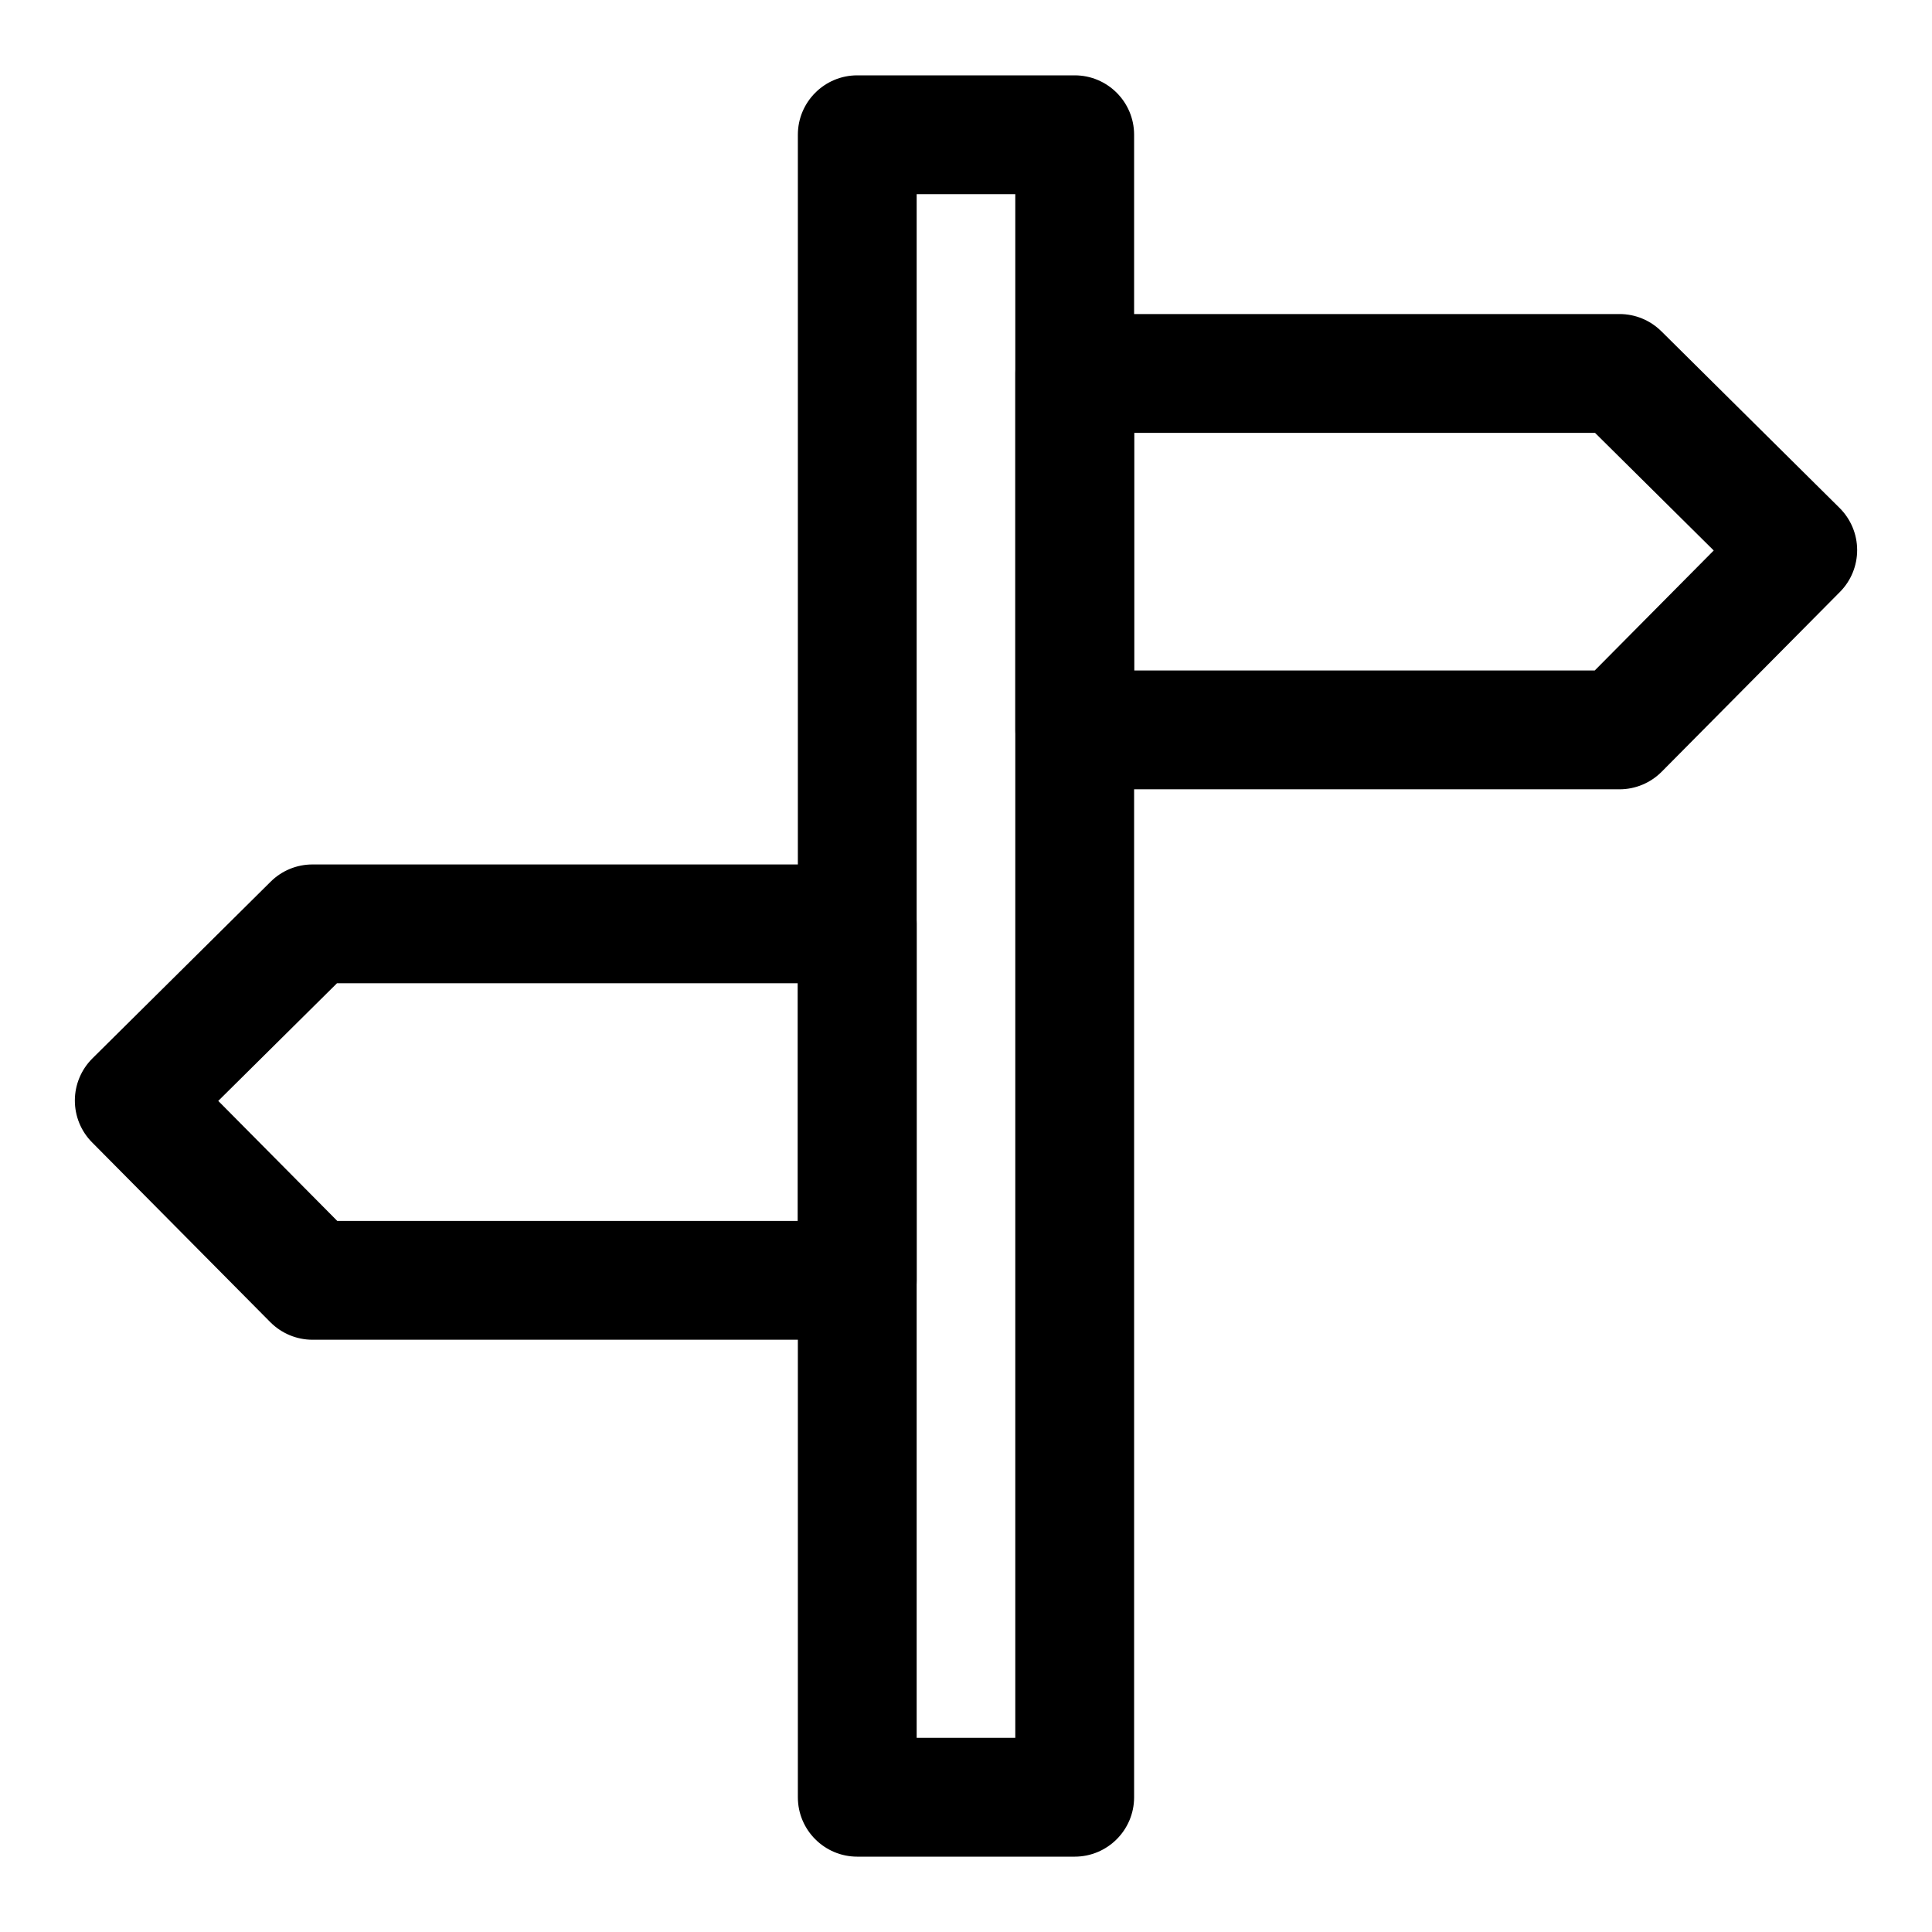 <?xml version="1.0" encoding="UTF-8"?>
<!-- Uploaded to: ICON Repo, www.svgrepo.com, Generator: ICON Repo Mixer Tools -->
<svg fill="#000000" width="800px" height="800px" version="1.1" viewBox="144 144 512 512" xmlns="http://www.w3.org/2000/svg">
 <g fill-rule="evenodd">
  <path d="m444.55 179.71c0-8.691-7.055-15.742-15.742-15.742h-57.625c-8.691 0-15.742 7.055-15.742 15.742v440.58c0 8.691 7.055 15.742 15.742 15.742h57.625c8.691 0 15.742-7.055 15.742-15.742zm-57.625 15.742v409.09h26.137v-409.09z"/>
  <path d="m584.27 231.79c-2.945-2.93-6.926-4.566-11.082-4.566h-144.37c-8.707 0-15.742 7.055-15.742 15.742v94.465c0 8.691 7.039 15.742 15.742 15.742h144.37c4.203 0 8.219-1.684 11.18-4.66l47.23-47.641c2.945-2.961 4.582-6.977 4.566-11.148-0.016-4.188-1.699-8.172-4.66-11.117l-47.23-46.824zm-139.71 26.922v62.977h122.06l31.535-31.805-31.457-31.172z"/>
  <path d="m226.81 373.09c-4.156 0-8.141 1.637-11.082 4.566l-47.23 46.824c-2.961 2.945-4.644 6.941-4.66 11.117-0.016 4.172 1.621 8.188 4.566 11.148l47.23 47.641c2.961 2.977 6.977 4.66 11.18 4.66h144.37c8.707 0 15.742-7.055 15.742-15.742v-94.465c0-8.691-7.039-15.742-15.742-15.742h-144.37zm6.488 31.488-31.457 31.172 31.535 31.805h122.06v-62.977z"/>
 </g>
</svg>
